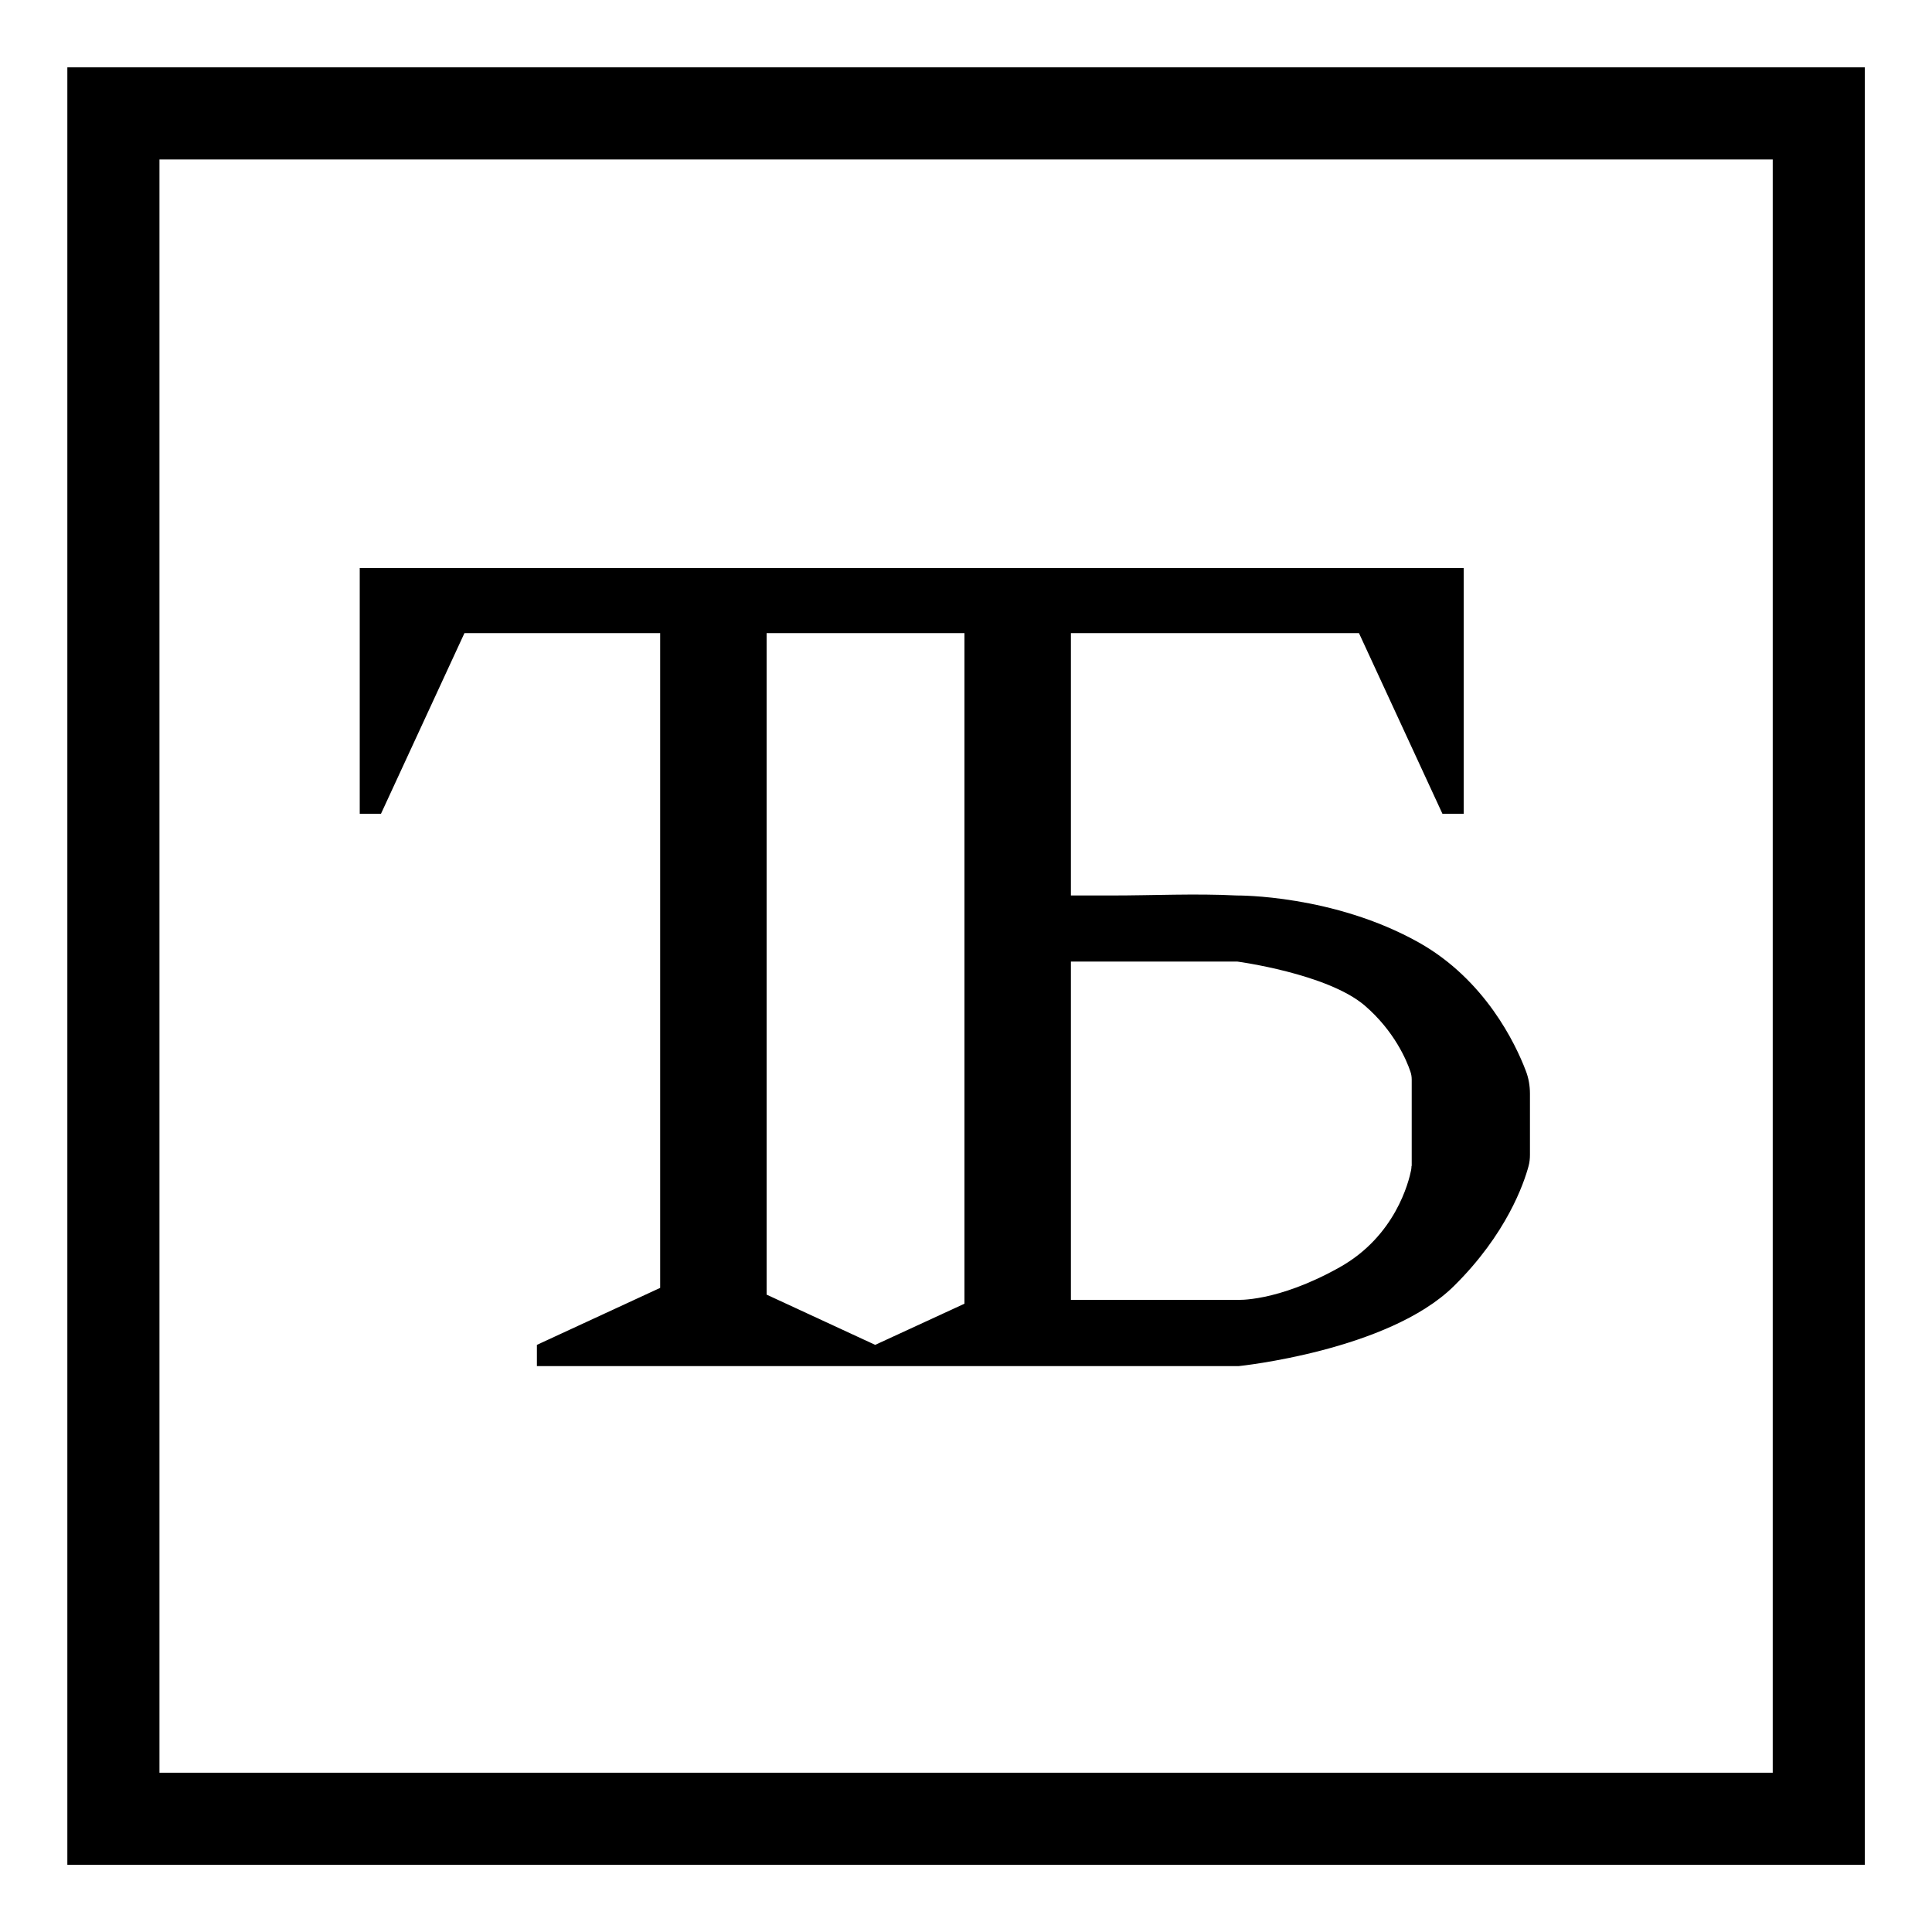 <?xml version="1.0" encoding="utf-8"?>
<!-- Generator: Adobe Illustrator 28.0.0, SVG Export Plug-In . SVG Version: 6.00 Build 0)  -->
<svg version="1.1" id="Layer_1" xmlns="http://www.w3.org/2000/svg" xmlns:xlink="http://www.w3.org/1999/xlink" x="0px" y="0px"
	 viewBox="0 0 1000 1000" style="enable-background:new 0 0 1000 1000;" xml:space="preserve">
<style type="text/css">
	.st0{fill:none;stroke:#000000;stroke-width:47.682;stroke-miterlimit:10;}
</style>
<g id="Square">
	<rect x="58.7" y="58.7" class="st0" width="882.7" height="882.7"/>
	<path d="M789.7,554.1c-5.3-13.9-21-46.9-55.2-66.2c-44.3-24.9-94-24.4-94.4-24.4c-21.4-1.1-43.2,0-64.7,0c-1.2,0-21.1,0-21.1,0
		V327.7h149.1l43.2,93.5h11v-93.5V294h-69.7h-432h-69.7v33.7v93.5h11l43.2-93.5h101.3v316.9v22l-0.2,0.1l-63.6,29.4v11h63.6h0.2
		h47.8h7.3H453h46.2h10h7.3h37.7h86.9c0,0,77.3-7.9,111.3-41.3c27.5-27.1,36.4-53.4,38.8-62.3c0.5-1.9,0.7-3.8,0.7-5.8v-31.6
		C791.9,562,791.2,557.9,789.7,554.1z M453,696.1l-56.2-26v-29V327.7h102.4v347.1L453,696.1z M730.6,603.5c0,0.7-0.1,1.4-0.2,2.1
		c-1.2,6-8.1,34.2-37.1,50.4c-32.5,18.2-53.2,16.8-53.2,16.8h-85.8v-23.5V497.7h86.1c0,0,46.5,6.2,65.9,22.7
		c15.4,13.2,21.8,28.5,23.7,34.2c0.5,1.4,0.7,2.8,0.7,4.2v44.7H730.6z"/>
</g>
</svg>
